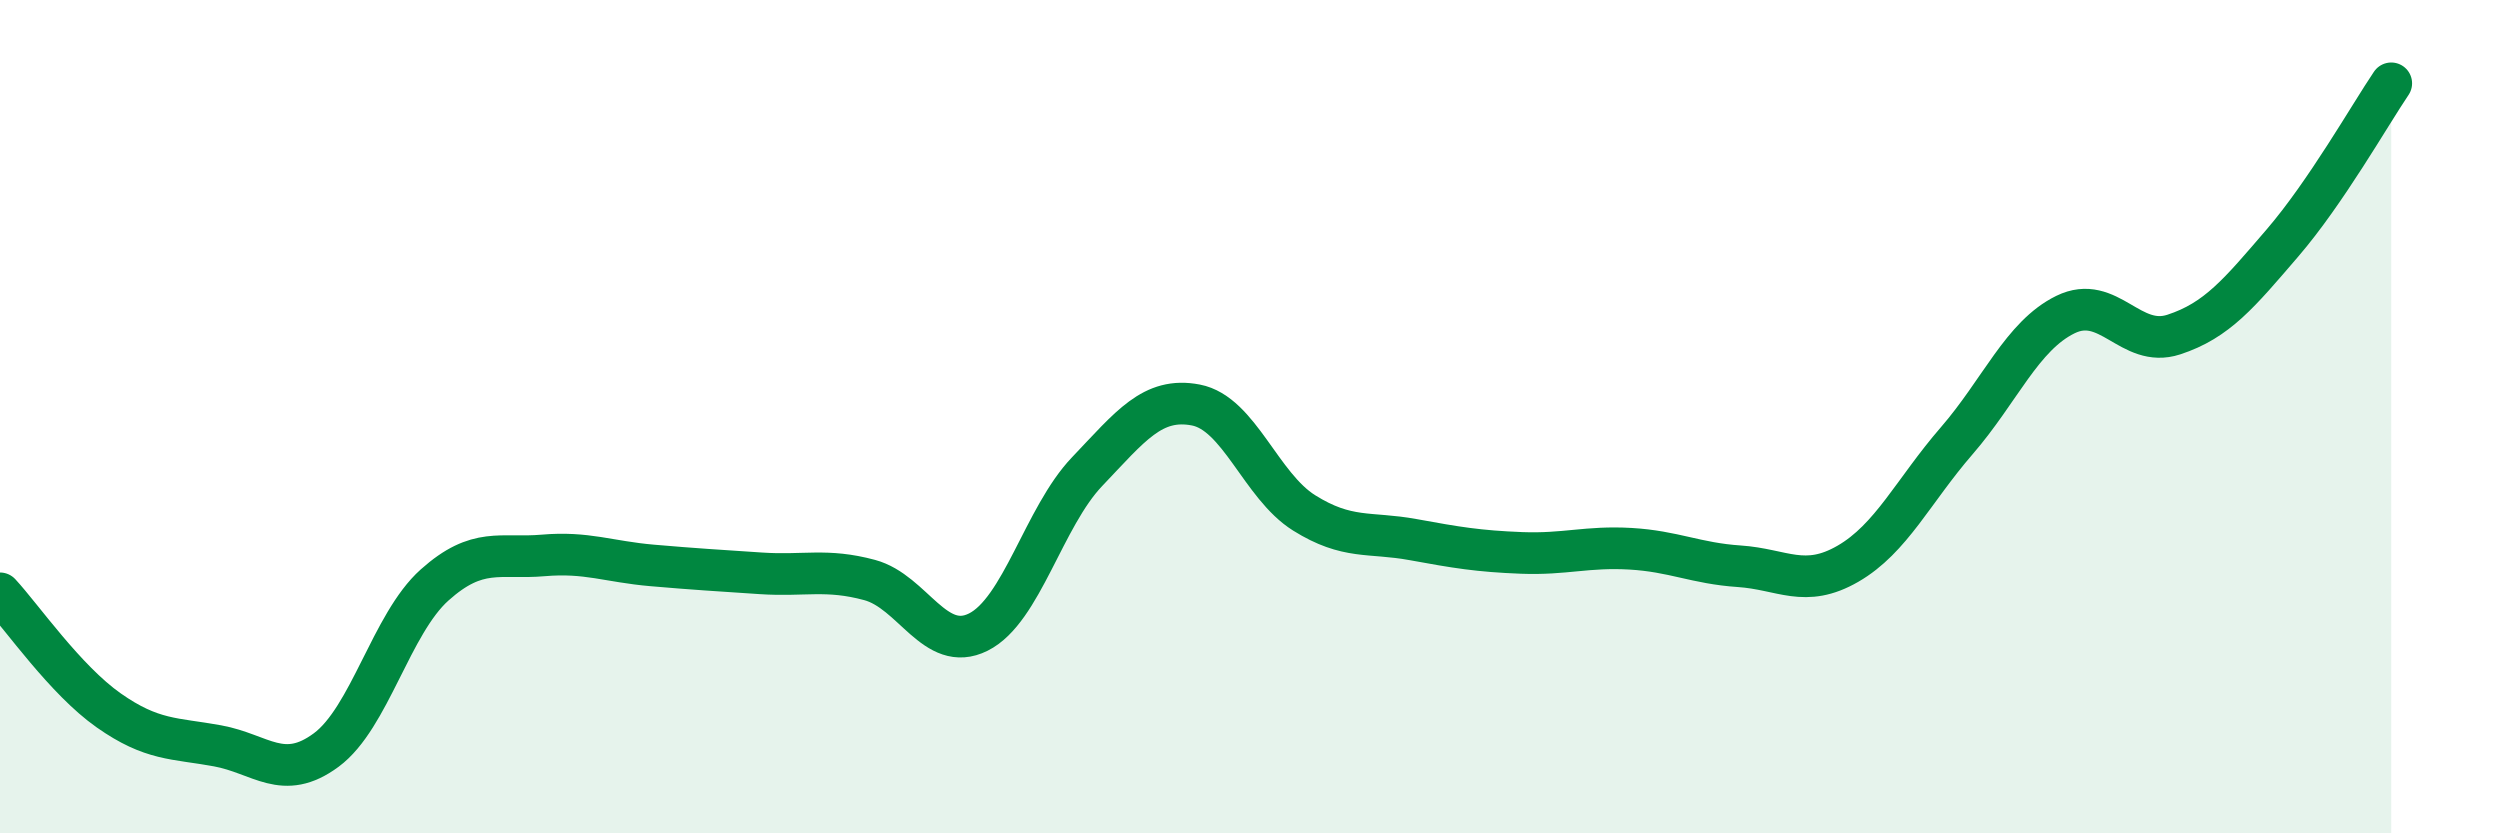 
    <svg width="60" height="20" viewBox="0 0 60 20" xmlns="http://www.w3.org/2000/svg">
      <path
        d="M 0,14.24 C 0.52,14.8 1.57,16.32 2.61,17.05 C 3.65,17.78 4.18,17.71 5.22,17.9 C 6.26,18.09 6.79,18.77 7.83,18 C 8.87,17.23 9.39,14.97 10.43,14.04 C 11.47,13.11 12,13.42 13.04,13.33 C 14.08,13.24 14.61,13.48 15.65,13.57 C 16.69,13.66 17.22,13.69 18.26,13.76 C 19.3,13.83 19.83,13.64 20.87,13.92 C 21.91,14.2 22.44,15.69 23.48,15.17 C 24.52,14.65 25.05,12.41 26.09,11.32 C 27.13,10.23 27.66,9.52 28.7,9.72 C 29.74,9.92 30.26,11.66 31.3,12.31 C 32.34,12.96 32.87,12.76 33.91,12.95 C 34.95,13.14 35.48,13.23 36.52,13.27 C 37.56,13.31 38.09,13.11 39.13,13.17 C 40.17,13.23 40.7,13.52 41.74,13.59 C 42.78,13.66 43.31,14.13 44.35,13.53 C 45.39,12.93 45.92,11.78 46.96,10.58 C 48,9.38 48.53,8.06 49.57,7.55 C 50.61,7.04 51.13,8.37 52.17,8.03 C 53.21,7.69 53.74,7.04 54.78,5.83 C 55.82,4.62 56.87,2.77 57.39,2L57.39 20L0 20Z"
        fill="#008740"
        opacity="0.1"
        stroke-linecap="round"
        stroke-linejoin="round"
      />
      <path
        d="M 0,14.24 C 0.52,14.8 1.57,16.32 2.61,17.05 C 3.65,17.78 4.18,17.71 5.22,17.9 C 6.26,18.09 6.79,18.77 7.83,18 C 8.87,17.23 9.39,14.97 10.43,14.04 C 11.47,13.11 12,13.42 13.04,13.33 C 14.08,13.24 14.61,13.48 15.65,13.57 C 16.69,13.66 17.22,13.69 18.26,13.76 C 19.3,13.83 19.83,13.64 20.87,13.92 C 21.91,14.2 22.44,15.69 23.48,15.17 C 24.52,14.65 25.05,12.41 26.09,11.32 C 27.13,10.23 27.66,9.52 28.7,9.72 C 29.74,9.92 30.26,11.66 31.3,12.31 C 32.34,12.96 32.87,12.76 33.91,12.95 C 34.95,13.14 35.48,13.23 36.52,13.27 C 37.56,13.31 38.09,13.11 39.13,13.17 C 40.17,13.23 40.7,13.52 41.74,13.59 C 42.78,13.66 43.31,14.13 44.35,13.53 C 45.39,12.93 45.92,11.78 46.96,10.58 C 48,9.38 48.53,8.06 49.57,7.55 C 50.61,7.04 51.13,8.37 52.17,8.03 C 53.21,7.69 53.74,7.04 54.78,5.83 C 55.82,4.62 56.87,2.77 57.39,2"
        stroke="#008740"
        stroke-width="1"
        fill="none"
        stroke-linecap="round"
        stroke-linejoin="round"
      />
    </svg>
  